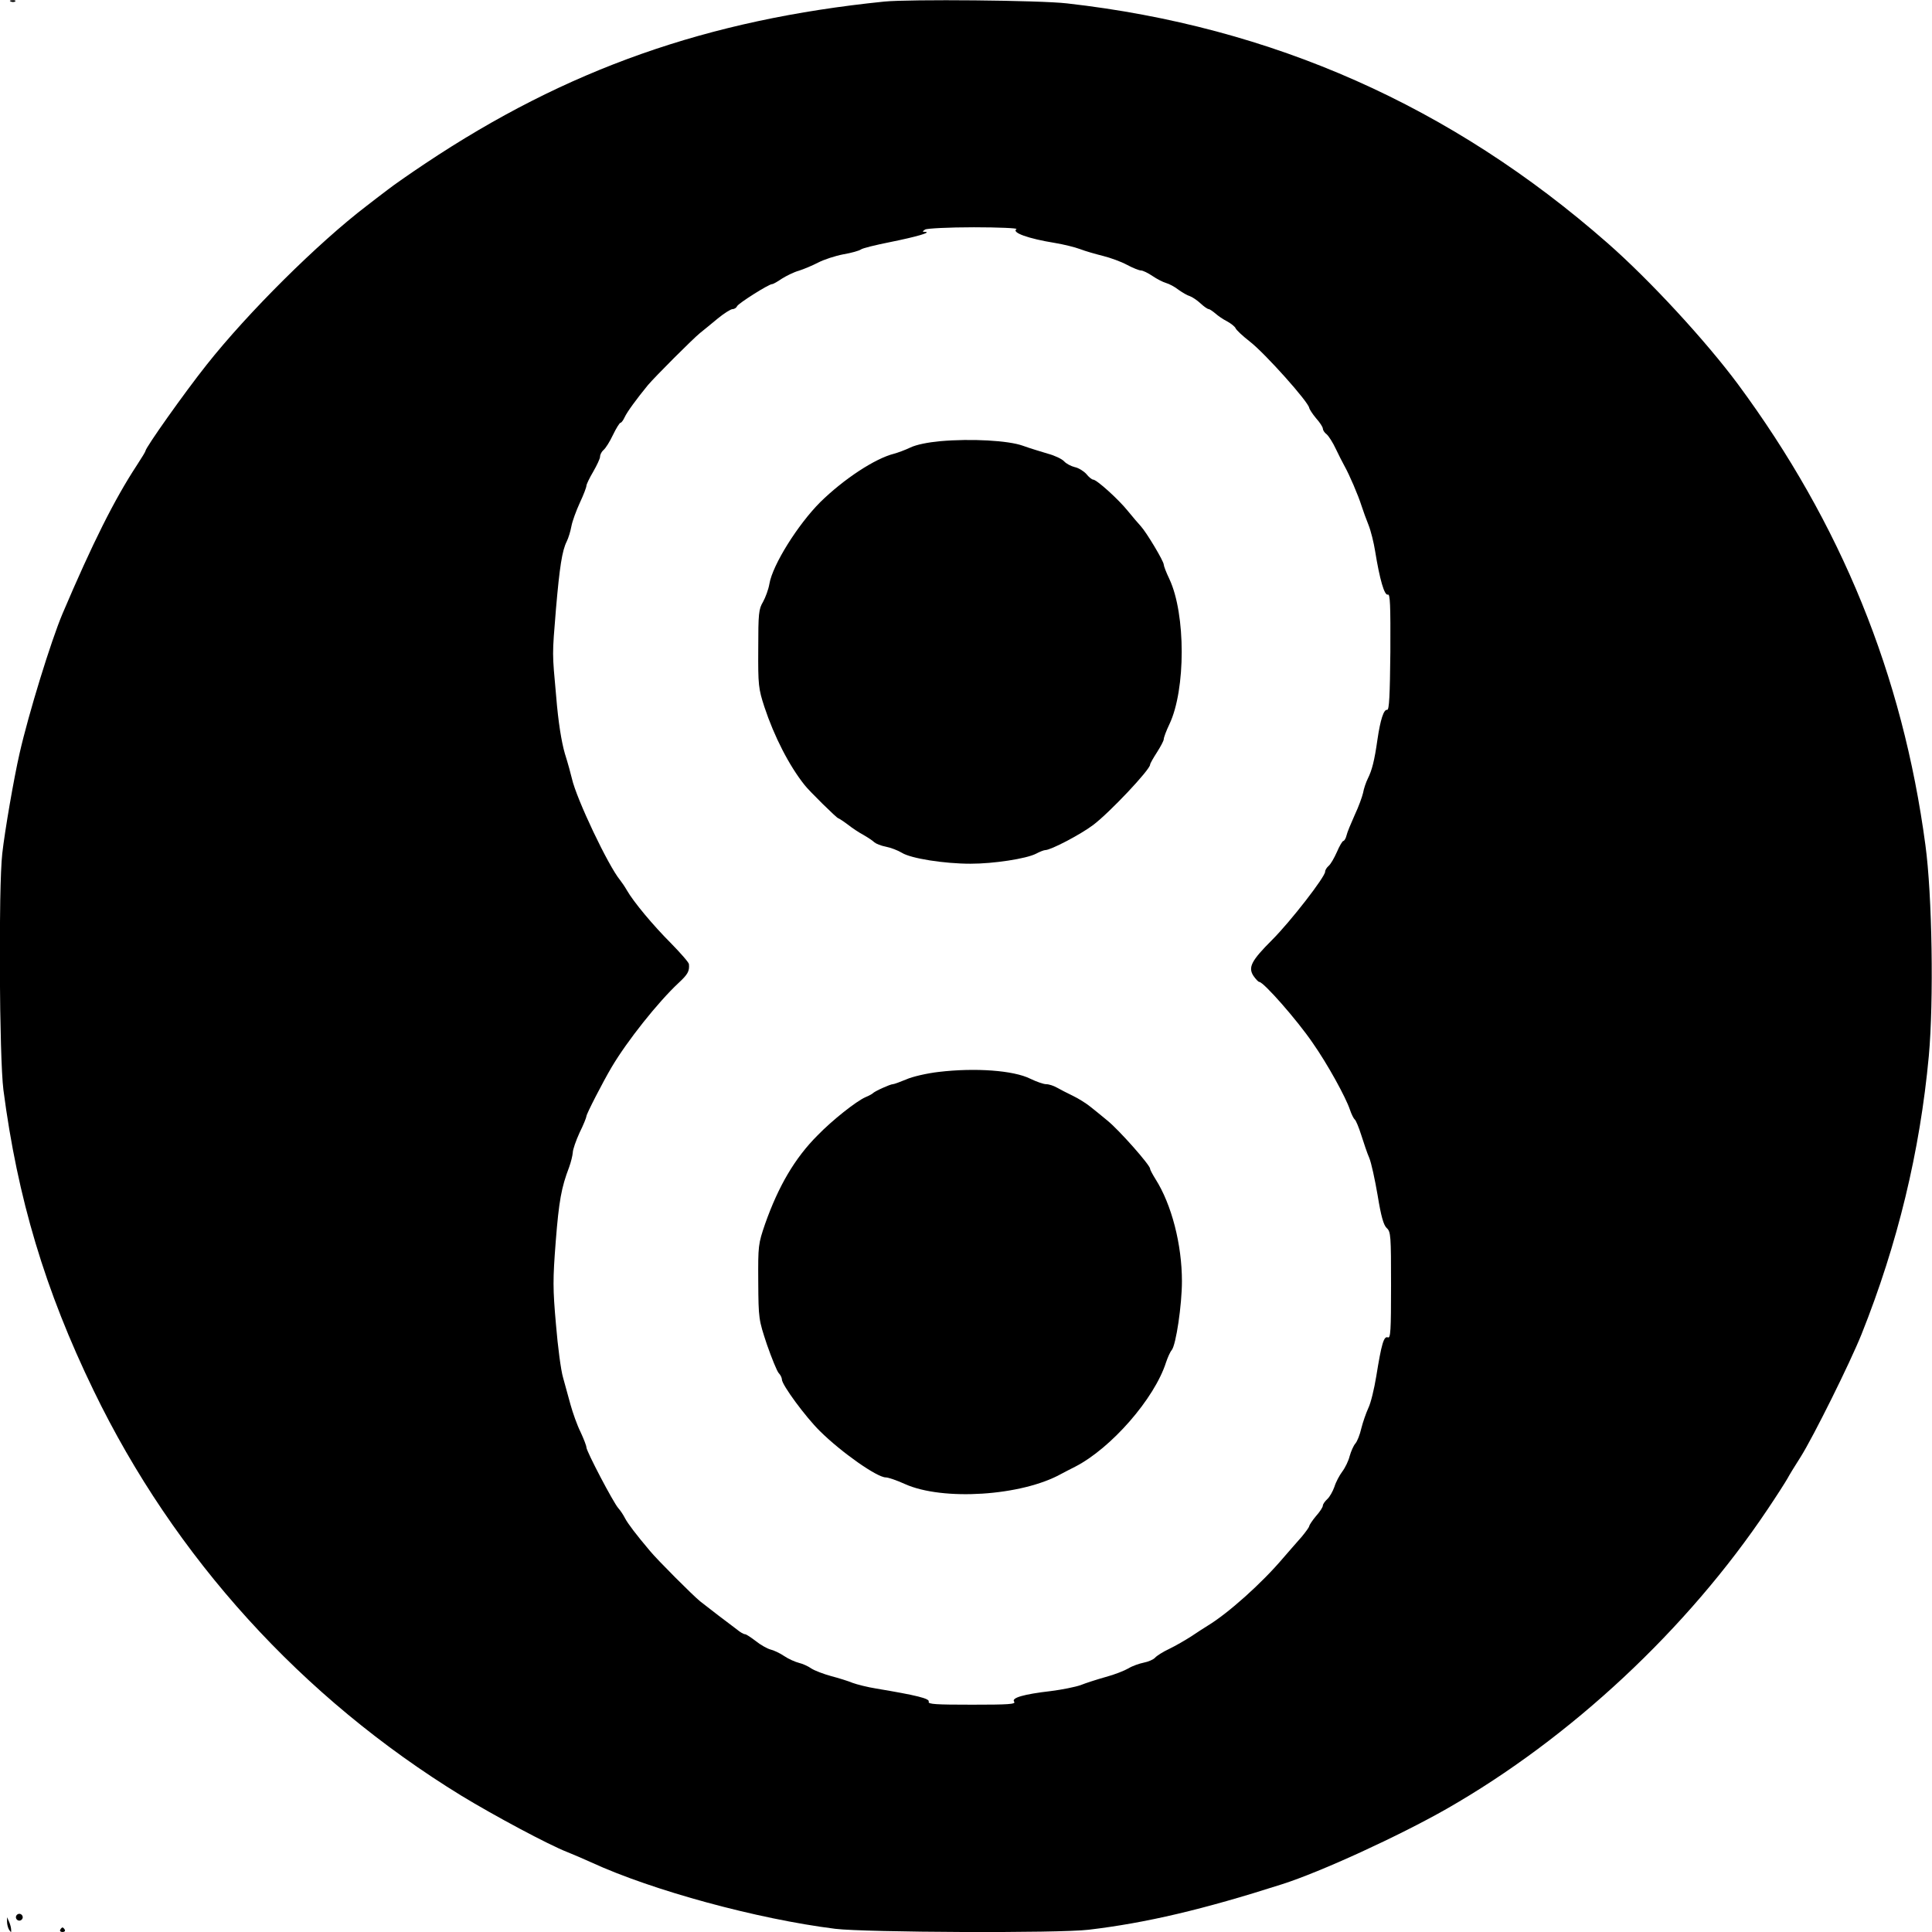 <?xml version="1.0" standalone="no"?>
<!DOCTYPE svg PUBLIC "-//W3C//DTD SVG 20010904//EN"
 "http://www.w3.org/TR/2001/REC-SVG-20010904/DTD/svg10.dtd">
<svg version="1.0" xmlns="http://www.w3.org/2000/svg"
 width="850pt" height="850pt" viewBox="0 0 850 850"
 preserveAspectRatio="xMidYMid meet">
<g transform="translate(0,850) scale(0.1,-0.1)"
fill="#000000" stroke="none">
<path d="M48 8493 c7 -3 16 -2 19 1 4 3 -2 6 -13 5 -11 0 -14 -3 -6 -6z"/>
<path d="M3890 8493 c-777 -79 -1397 -297 -2020 -713 -63 -42 -138 -94 -166
-116 -28 -21 -68 -52 -90 -69 -215 -164 -523 -470 -705 -700 -97 -122 -269
-365 -269 -379 0 -3 -17 -31 -38 -63 -99 -151 -195 -343 -327 -653 -51 -121
-149 -439 -189 -615 -25 -109 -65 -341 -76 -440 -17 -150 -13 -899 5 -1040 62
-476 183 -882 397 -1323 355 -734 916 -1352 1619 -1783 143 -87 382 -215 464
-247 28 -11 76 -32 107 -46 270 -124 730 -249 1073 -292 133 -16 984 -20 1115
-4 253 30 503 89 850 200 170 54 516 213 725 332 546 312 1059 791 1412 1318
39 58 78 119 87 135 9 17 35 59 58 95 56 89 217 413 268 540 159 398 257 804
296 1224 22 241 15 708 -15 928 -100 749 -371 1414 -825 2028 -142 191 -387
457 -574 621 -686 602 -1474 952 -2377 1054 -119 14 -695 19 -805 8z m582
-1001 c-23 -15 52 -42 170 -61 36 -6 86 -18 110 -27 23 -9 69 -22 101 -30 32
-8 79 -25 105 -39 26 -14 54 -25 62 -25 8 0 31 -11 50 -24 19 -13 46 -27 60
-31 14 -4 39 -17 55 -30 17 -12 39 -25 50 -28 11 -4 32 -18 47 -32 15 -14 31
-25 36 -25 4 0 17 -9 29 -19 11 -10 34 -26 52 -35 18 -10 34 -23 37 -30 3 -8
31 -34 63 -59 67 -52 260 -268 261 -292 1 -5 14 -26 30 -45 17 -19 30 -39 30
-46 0 -6 7 -18 17 -25 9 -8 27 -36 40 -64 13 -27 30 -61 38 -75 21 -37 61
-130 75 -175 7 -22 21 -60 31 -85 10 -25 23 -77 29 -115 20 -124 41 -197 56
-191 10 4 12 -45 11 -252 -2 -191 -5 -256 -14 -255 -15 3 -30 -43 -43 -132
-13 -92 -24 -134 -42 -170 -8 -16 -18 -45 -21 -63 -4 -18 -20 -62 -37 -98 -16
-36 -33 -76 -36 -90 -3 -13 -10 -24 -14 -24 -4 0 -17 -22 -28 -48 -12 -27 -28
-55 -37 -62 -8 -7 -15 -18 -15 -25 0 -23 -152 -219 -233 -300 -92 -92 -107
-121 -82 -159 10 -14 21 -26 25 -26 19 0 166 -167 235 -268 66 -94 146 -240
164 -294 7 -21 17 -40 21 -43 5 -3 18 -34 29 -69 11 -34 26 -80 35 -100 9 -21
25 -95 37 -165 15 -92 26 -131 40 -144 18 -16 19 -35 19 -252 0 -200 -2 -234
-14 -229 -18 7 -28 -29 -51 -171 -9 -55 -24 -118 -35 -140 -10 -22 -24 -62
-31 -90 -6 -27 -18 -57 -26 -66 -8 -9 -19 -34 -25 -55 -5 -21 -20 -52 -33 -69
-12 -16 -28 -46 -34 -66 -7 -20 -21 -45 -31 -54 -11 -10 -20 -23 -20 -29 0 -7
-13 -27 -30 -46 -16 -19 -29 -39 -30 -44 0 -5 -15 -25 -32 -46 -18 -20 -55
-63 -83 -95 -94 -111 -242 -243 -331 -297 -16 -10 -49 -31 -74 -48 -25 -16
-68 -41 -95 -54 -28 -13 -56 -31 -63 -39 -7 -8 -29 -18 -50 -22 -20 -4 -51
-15 -67 -25 -17 -10 -62 -28 -100 -38 -39 -11 -89 -27 -111 -36 -23 -8 -82
-20 -130 -26 -121 -14 -176 -30 -162 -47 8 -11 -26 -13 -185 -13 -160 0 -195
2 -191 13 5 14 -52 28 -231 58 -38 6 -85 18 -104 25 -19 8 -61 21 -95 30 -33
9 -72 24 -86 33 -14 10 -38 21 -55 25 -16 4 -46 17 -65 30 -19 13 -47 26 -61
29 -14 4 -43 20 -64 37 -21 16 -42 30 -47 30 -6 0 -22 9 -36 21 -15 11 -52 39
-82 62 -30 23 -66 51 -80 62 -31 25 -187 181 -220 221 -61 72 -98 121 -110
144 -7 14 -20 34 -30 45 -22 25 -140 250 -140 267 0 7 -12 38 -26 68 -15 30
-34 84 -44 120 -10 36 -25 90 -33 120 -9 30 -23 135 -31 233 -14 158 -14 197
-1 365 14 179 25 238 59 327 8 22 15 51 16 64 0 13 14 53 30 88 17 34 30 67
30 72 0 10 72 150 111 216 68 115 204 286 294 370 41 38 49 52 46 83 0 7 -36
48 -78 91 -80 80 -165 182 -195 234 -9 16 -23 36 -30 45 -51 61 -192 357 -212
447 -4 17 -17 66 -31 110 -15 52 -29 139 -38 250 -18 200 -18 176 -1 386 16
185 27 256 47 296 8 16 17 46 21 68 4 22 21 68 37 103 16 34 29 68 29 75 0 6
14 35 30 62 16 28 30 57 30 66 0 9 7 22 15 29 9 7 28 37 42 67 14 29 29 53 33
53 4 0 12 11 18 24 11 24 53 81 102 141 33 39 199 205 230 230 14 11 48 39 77
63 28 23 58 42 66 42 8 0 17 6 20 13 5 12 139 97 154 97 5 0 24 11 43 24 19
12 53 29 75 35 22 7 60 23 85 36 25 13 74 29 110 36 36 6 70 16 77 21 7 6 65
20 130 33 114 23 184 43 153 45 -13 0 -13 1 0 10 8 5 103 10 215 10 110 0 194
-4 187 -8z"/>
<path d="M4137 6559 c-54 -5 -105 -15 -132 -28 -23 -11 -56 -23 -71 -27 -84
-21 -221 -111 -325 -213 -98 -98 -210 -276 -224 -360 -4 -24 -17 -59 -28 -79
-19 -32 -21 -51 -21 -206 -1 -161 1 -176 27 -256 43 -130 109 -259 177 -344
19 -25 142 -146 148 -146 2 0 21 -12 41 -27 20 -16 52 -37 71 -47 19 -11 40
-25 47 -32 7 -6 29 -15 50 -19 21 -4 53 -16 71 -27 40 -25 186 -48 302 -48
102 0 245 22 288 44 17 9 35 16 41 16 24 0 154 68 210 110 73 55 251 244 251
266 0 5 14 29 30 54 16 25 30 51 30 58 0 7 11 37 25 66 72 152 72 484 0 638
-14 29 -25 58 -25 64 0 15 -76 142 -101 169 -10 11 -36 41 -57 67 -41 51 -137
138 -153 138 -5 0 -19 11 -30 25 -12 13 -35 27 -51 30 -16 4 -37 15 -46 25
-10 11 -42 26 -72 34 -30 9 -80 24 -110 35 -64 23 -227 32 -363 20z"/>
<path d="M4130 3784 c-52 -6 -117 -21 -143 -33 -27 -11 -53 -21 -59 -21 -11 0
-80 -31 -88 -40 -3 -3 -17 -11 -32 -17 -41 -18 -146 -101 -211 -168 -100 -100
-172 -223 -231 -390 -30 -88 -31 -94 -30 -255 1 -163 2 -166 38 -275 21 -60
44 -117 52 -126 8 -8 14 -21 14 -28 0 -24 105 -166 167 -227 96 -95 252 -204
290 -204 11 0 49 -13 84 -29 166 -75 514 -53 689 45 14 7 41 22 60 31 158 81
349 299 400 459 7 21 18 46 25 54 19 23 45 199 45 303 0 161 -45 337 -116 449
-13 21 -24 41 -24 46 0 16 -137 171 -188 212 -23 19 -57 47 -75 61 -17 14 -52
36 -77 48 -25 12 -56 28 -70 36 -14 8 -35 15 -47 15 -12 0 -43 11 -70 24 -74
37 -243 49 -403 30z"/>
<path d="M70 65 c0 -8 7 -15 15 -15 8 0 15 7 15 15 0 8 -7 15 -15 15 -8 0 -15
-7 -15 -15z"/>
<path d="M31 45 c0 -11 4 -27 9 -35 9 -13 10 -13 9 0 0 8 -4 24 -9 35 l-9 20
0 -20z"/>
<path d="M265 10 c-3 -5 1 -10 10 -10 9 0 13 5 10 10 -3 6 -8 10 -10 10 -2 0
-7 -4 -10 -10z"/>
</g>
</svg>
